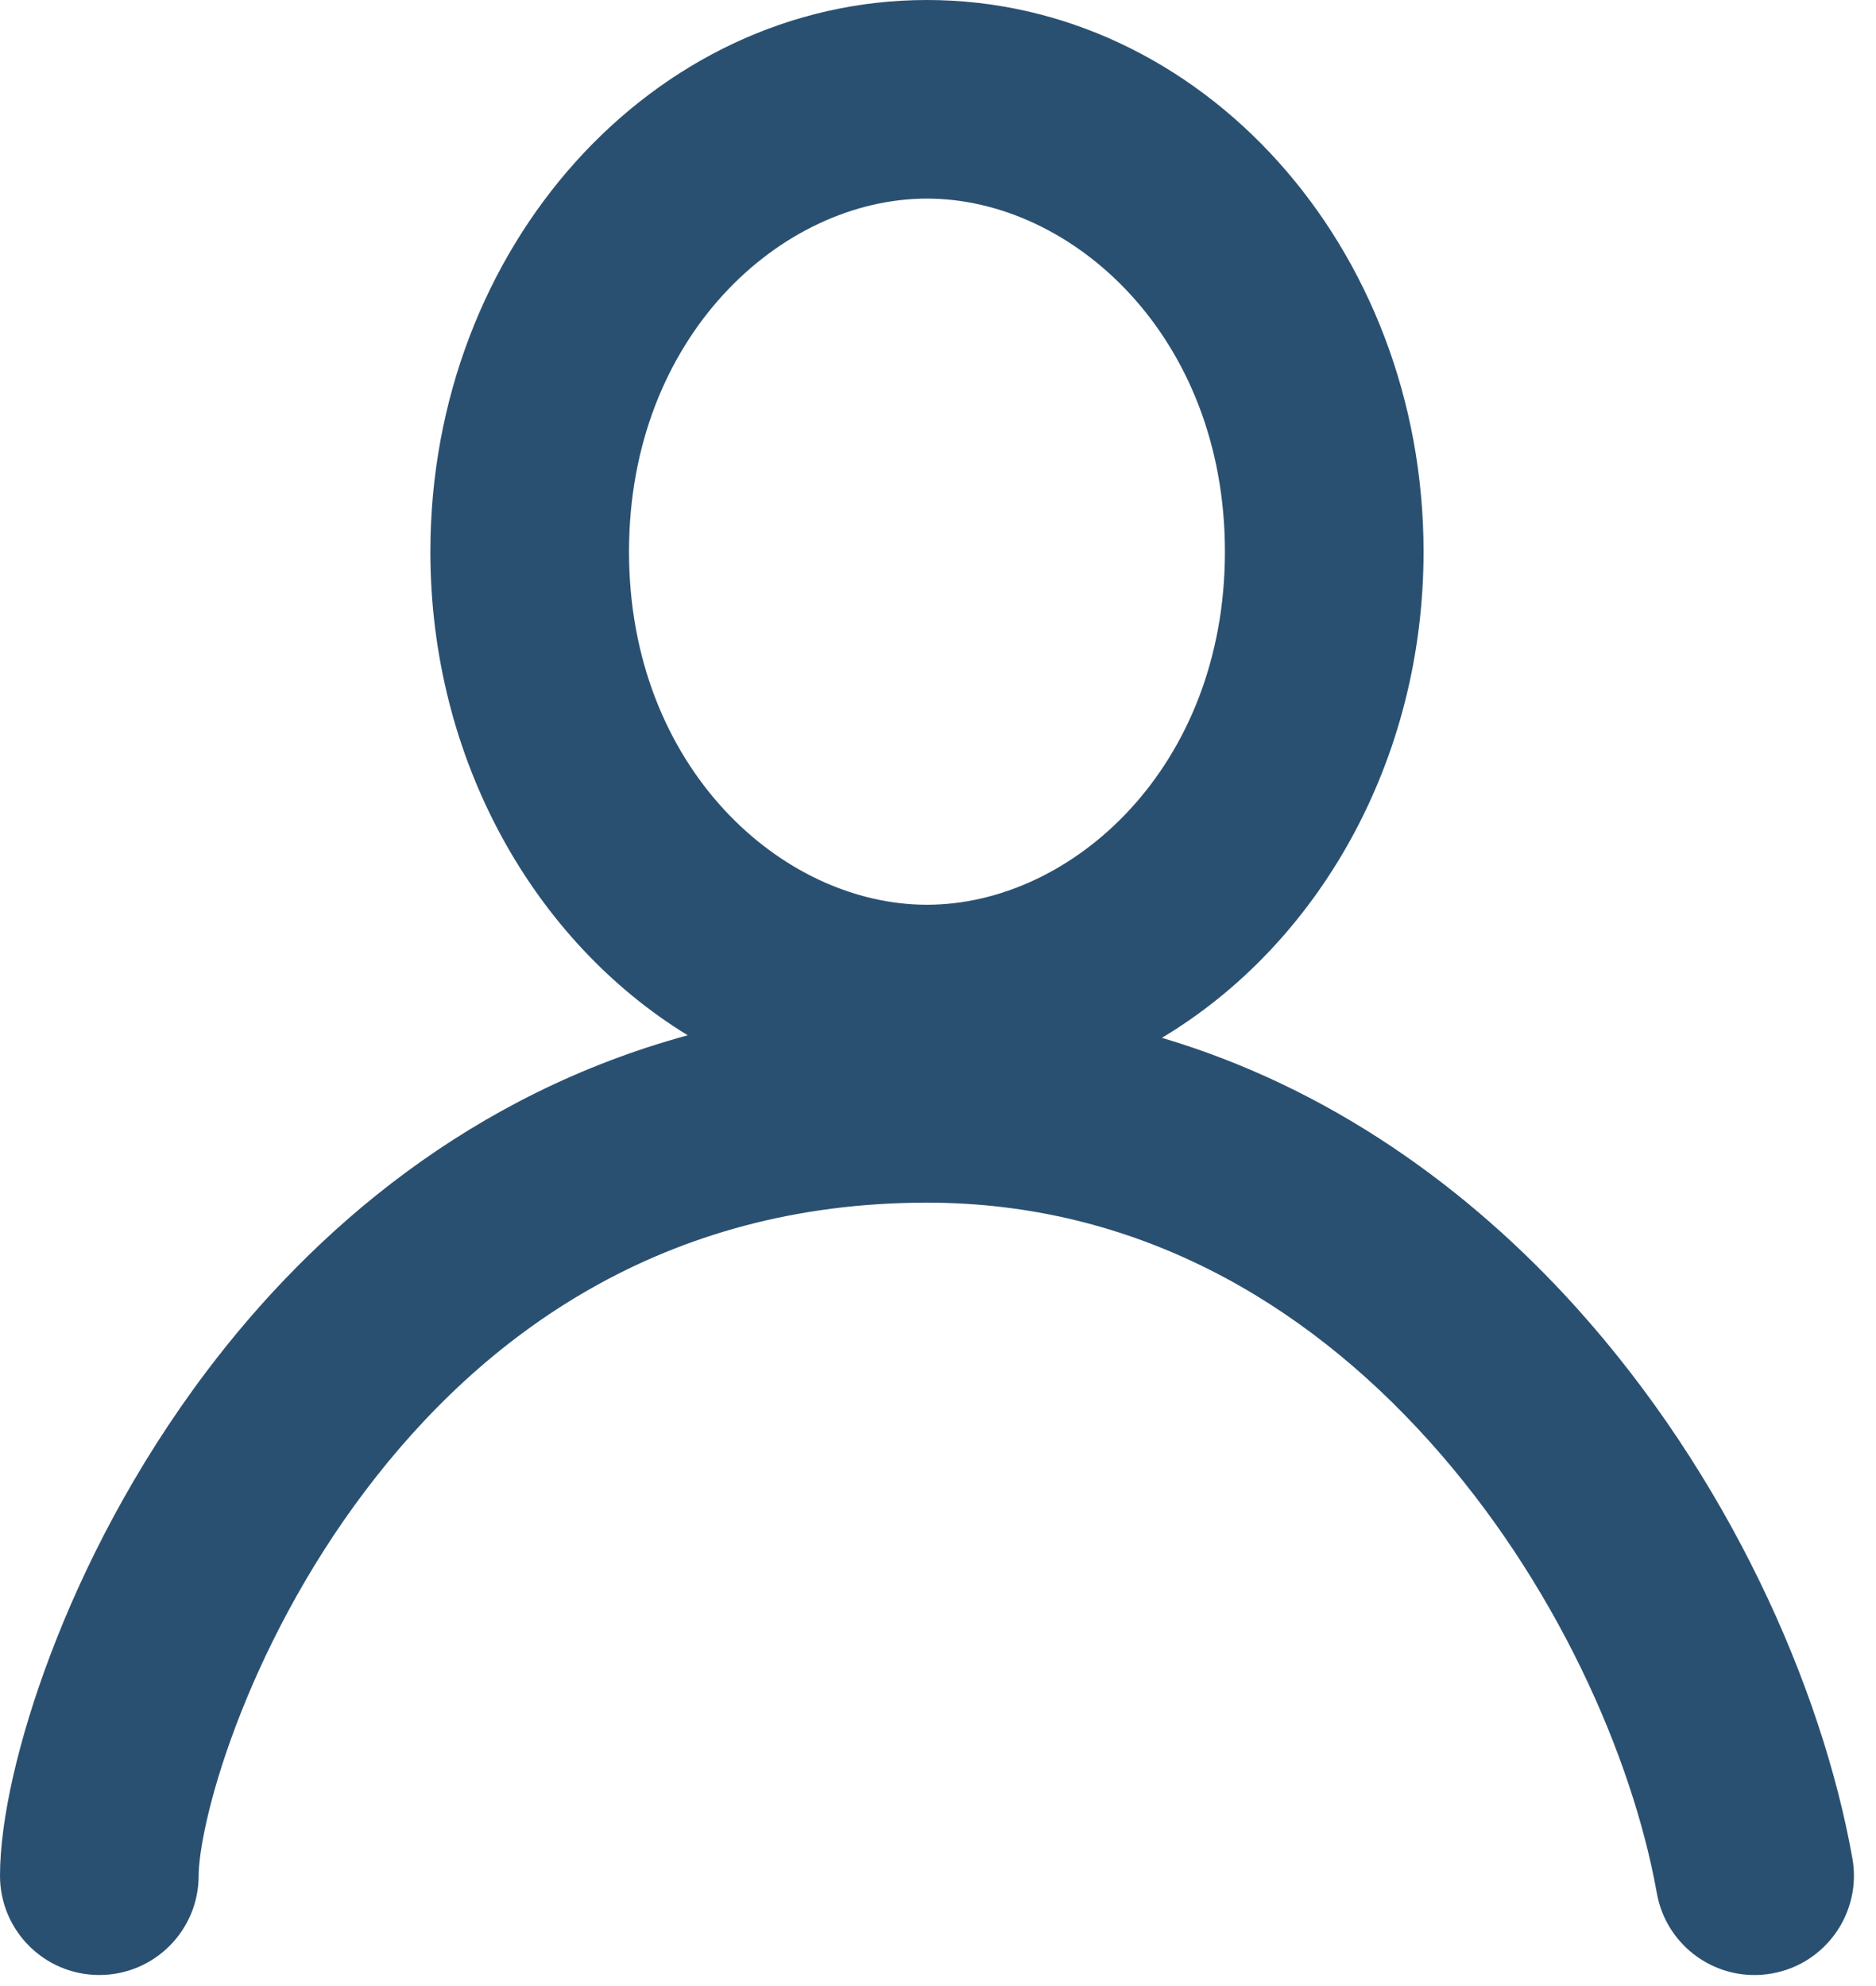 <svg xmlns="http://www.w3.org/2000/svg" width="17" height="18" viewBox="0 0 17 18" fill="none"><path id="Union" fill-rule="evenodd" clip-rule="evenodd" d="M11.1 5C11.1 6.95 9.717 8.2 8.4 8.2C7.082 8.2 5.7 6.95 5.7 5C5.7 3.05 7.082 1.8 8.4 1.8C9.717 1.8 11.1 3.05 11.1 5ZM10.529 9.406C11.94 8.562 12.9 6.906 12.9 5C12.9 2.239 10.885 0 8.4 0C5.915 0 3.9 2.239 3.9 5C3.9 6.888 4.842 8.532 6.232 9.383C4.278 9.916 2.848 11.134 1.869 12.433C1.217 13.298 0.756 14.206 0.457 14.997C0.166 15.766 0 16.495 0 17C0 17.497 0.403 17.9 0.9 17.9C1.397 17.9 1.8 17.497 1.8 17C1.8 16.805 1.884 16.309 2.14 15.634C2.387 14.982 2.77 14.227 3.306 13.517C4.37 12.105 6.002 10.9 8.4 10.9C10.286 10.9 11.809 11.793 12.944 13.053C14.092 14.325 14.793 15.921 15.014 17.158C15.101 17.648 15.569 17.974 16.058 17.886C16.547 17.799 16.873 17.331 16.786 16.842C16.507 15.28 15.658 13.375 14.281 11.847C13.311 10.772 12.054 9.859 10.529 9.406Z" fill="#2A5071"></path></svg>